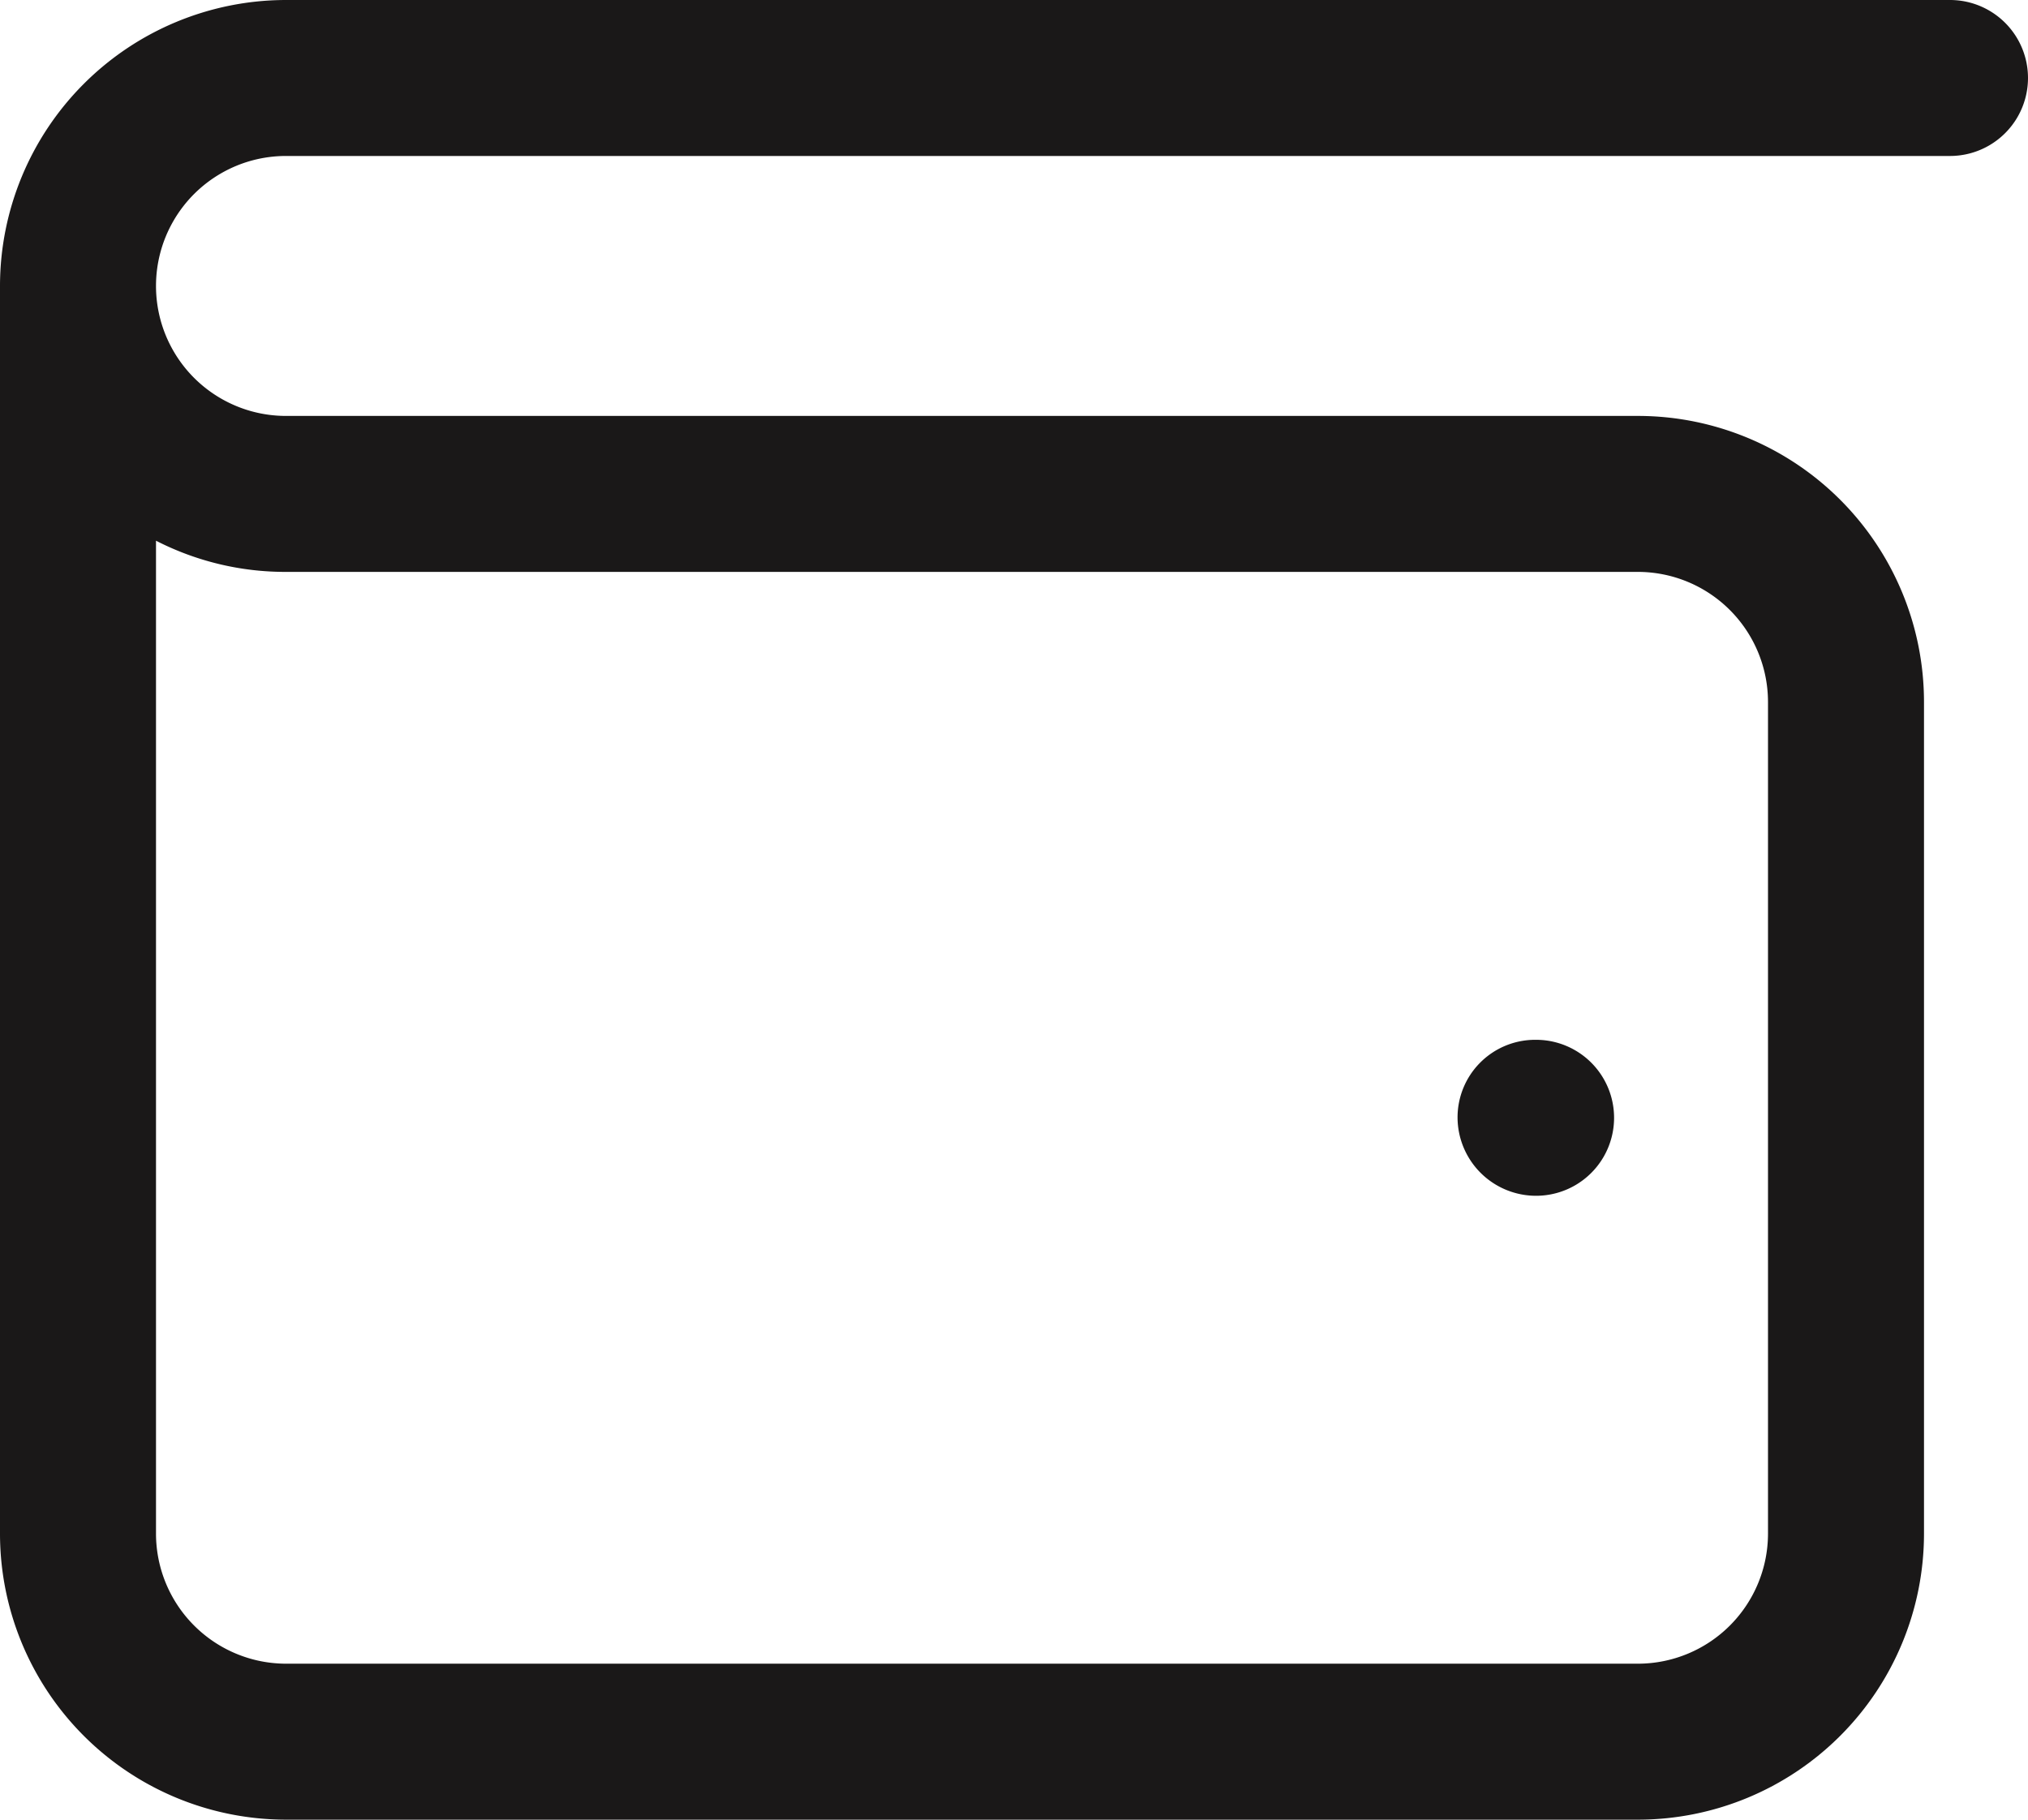 <svg xmlns="http://www.w3.org/2000/svg" width="19.5" height="17.5" viewBox="0 0 19.5 17.5">
  <g id="Group_3234" data-name="Group 3234" transform="translate(-107 -465)">
    <path id="Path_83" data-name="Path 83" d="M66.75,49h-16A2.752,2.752,0,0,0,48,51.75v12a2.752,2.752,0,0,0,2.75,2.75h13a2.752,2.752,0,0,0,2.75-2.75v-8A2.752,2.752,0,0,0,63.75,53h-13a1.25,1.25,0,0,1,0-2.5h16a.75.75,0,0,0,0-1.5m-16,5.5h13A1.252,1.252,0,0,1,65,55.75v8A1.252,1.252,0,0,1,63.75,65h-13a1.252,1.252,0,0,1-1.25-1.25V54.2a2.723,2.723,0,0,0,1.25.3" transform="translate(59 416)" fill="#1a1818"/>
    <path id="Path_84" data-name="Path 84" d="M62.77,60.5a.75.75,0,0,0,0-1.5h-.01a.746.746,0,0,0-.745.75.755.755,0,0,0,.755.75" transform="translate(59 416)" fill="#1a1818"/>
  </g>
</svg>
